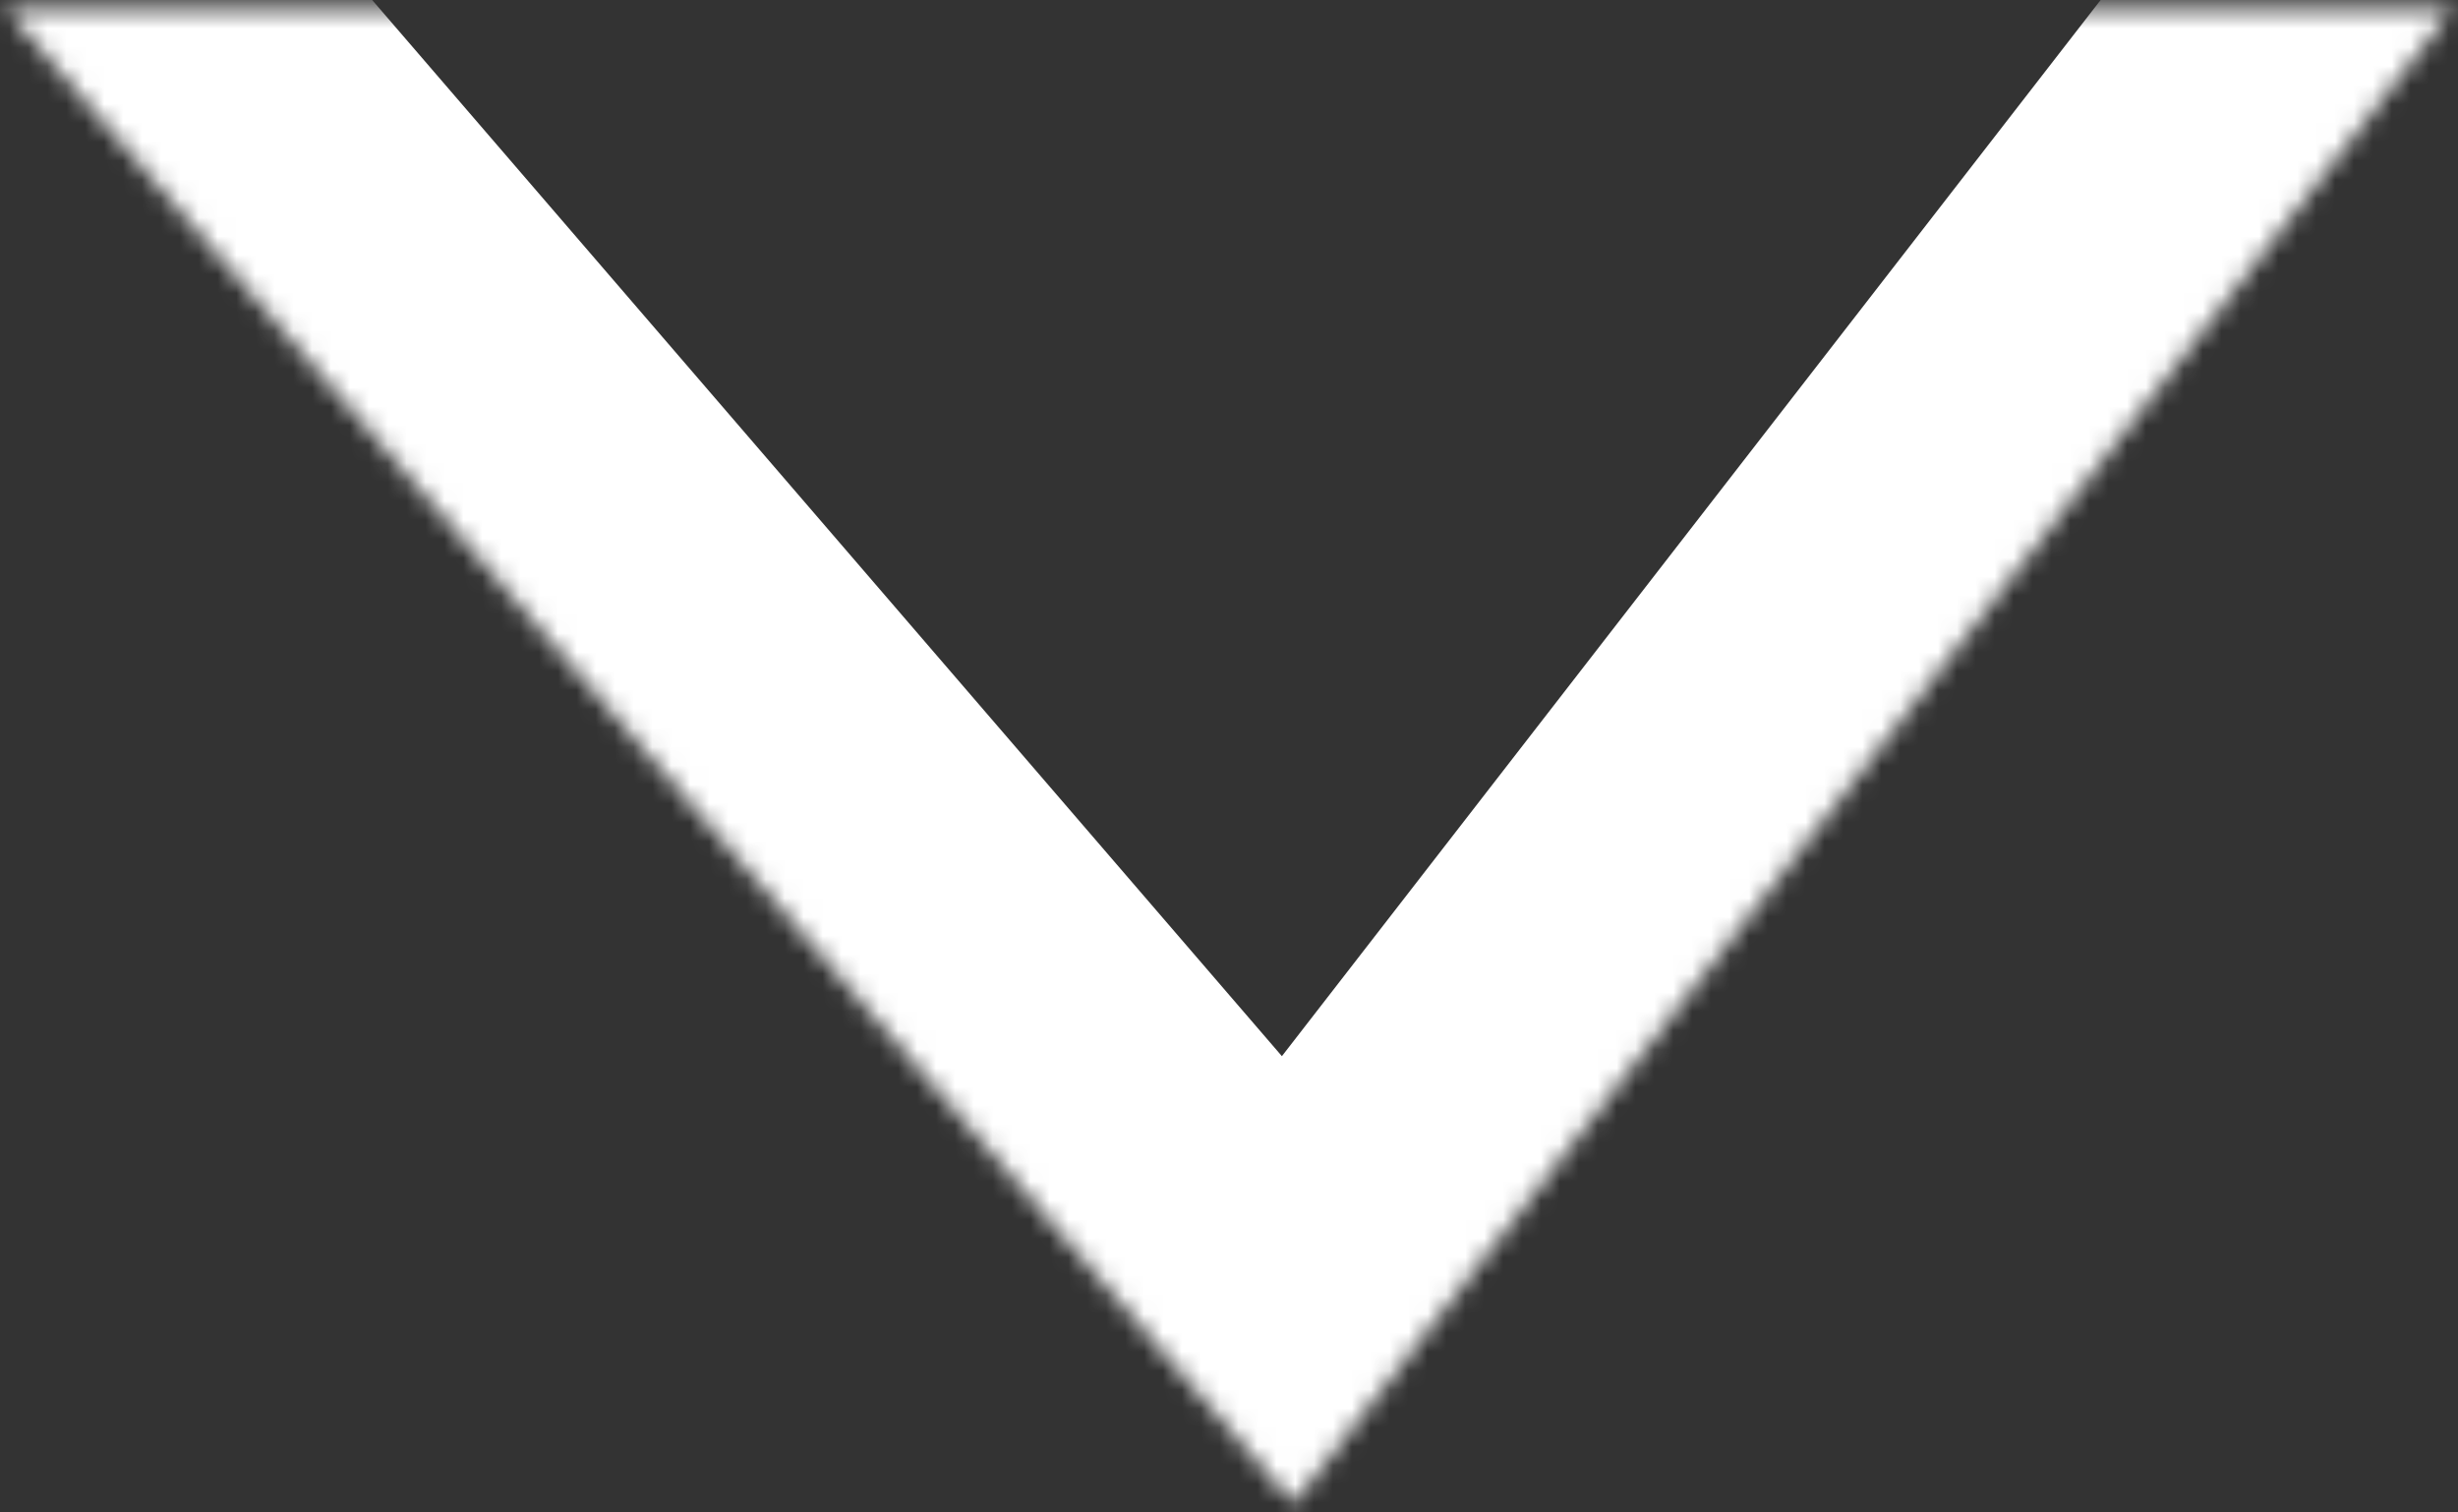 <?xml version="1.0" encoding="UTF-8"?> <svg xmlns="http://www.w3.org/2000/svg" width="130" height="80" viewBox="0 0 130 80" fill="none"><rect x="0" y="0" width="130" height="80" fill="#333333" stroke="none"/><mask id="path-1-inside-1_5669_4" fill="white"><path d="M0.265 0.437L68.409 79.56L129.738 0.438"></path></mask><path d="M11.63 -9.351C6.224 -15.628 -3.247 -16.334 -9.524 -10.928C-15.801 -5.522 -16.507 3.949 -11.101 10.226L11.63 -9.351ZM68.409 79.56L57.044 89.349C59.981 92.76 64.296 94.671 68.796 94.555C73.297 94.439 77.507 92.308 80.265 88.75L68.409 79.56ZM141.594 9.627C146.669 3.079 145.475 -6.343 138.928 -11.418C132.38 -16.493 122.958 -15.3 117.883 -8.752L141.594 9.627ZM0.265 0.437L-11.101 10.226L57.044 89.349L68.409 79.56L79.775 69.772L11.63 -9.351L0.265 0.437ZM68.409 79.56L80.265 88.75L141.594 9.627L129.738 0.438L117.883 -8.752L56.554 70.371L68.409 79.56Z" fill="white" mask="url(#path-1-inside-1_5669_4)"></path></svg> 